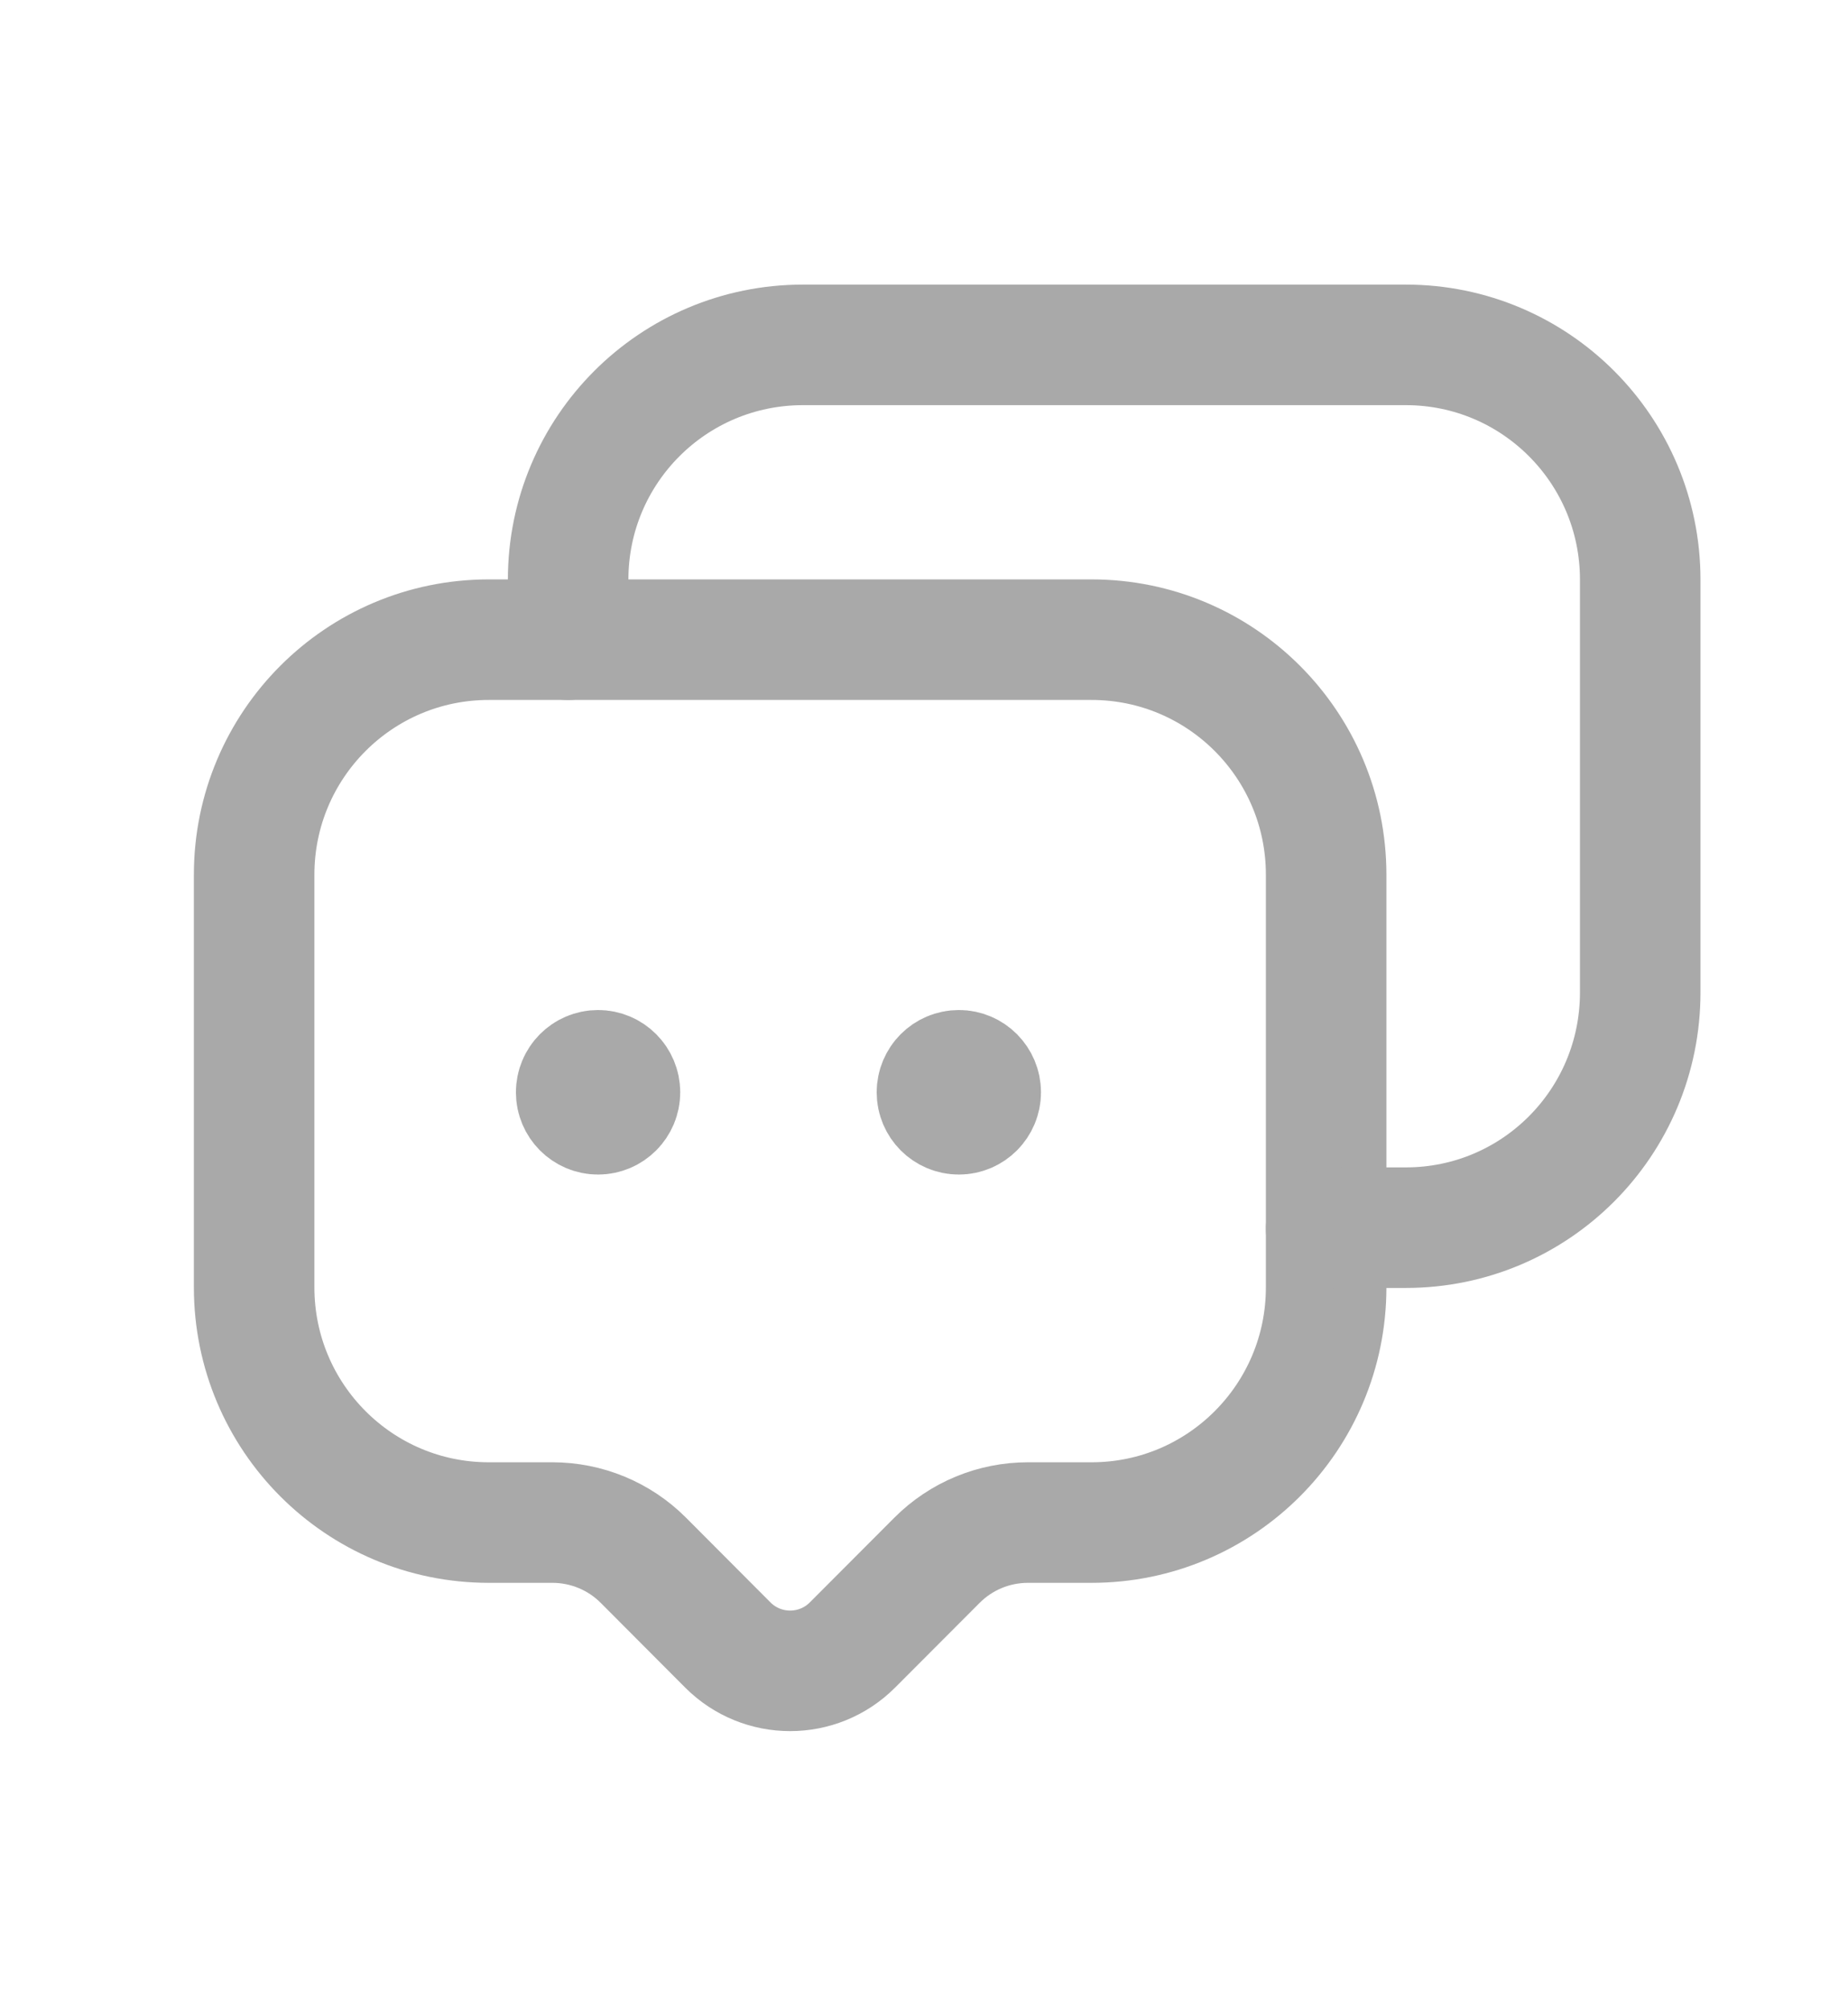 <svg xmlns="http://www.w3.org/2000/svg" width="23" height="25" viewBox="0 0 23 25" fill="none"><path fill-rule="evenodd" clip-rule="evenodd" d="M8.006 19.412L9.059 20.468C9.487 20.896 10.181 20.896 10.609 20.468L11.663 19.412C11.963 19.112 12.369 18.944 12.794 18.944H13.586C15.198 18.944 16.505 17.634 16.505 16.018V10.883C16.505 9.268 15.198 7.959 13.586 7.959H6.083C4.47 7.959 3.163 9.268 3.163 10.883V16.018C3.163 17.634 4.47 18.944 6.083 18.944H6.875C7.299 18.944 7.706 19.112 8.006 19.412Z" stroke="#A9A9A9" stroke-width="1.5" stroke-linecap="round" stroke-linejoin="round"></path><path d="M7.071 7.959V7.212C7.071 5.598 8.377 4.291 9.994 4.291H17.497C19.108 4.291 20.414 5.598 20.414 7.212V12.348C20.414 13.968 19.108 15.275 17.497 15.275H16.706C16.638 15.275 16.572 15.282 16.505 15.289" stroke="#A9A9A9" stroke-width="1.5" stroke-linecap="round" stroke-linejoin="round"></path><path d="M11.935 13.576V13.643M12.206 13.591C12.206 13.741 12.084 13.864 11.934 13.864C11.783 13.864 11.661 13.741 11.661 13.591C11.661 13.44 11.783 13.317 11.934 13.317C12.084 13.317 12.206 13.44 12.206 13.591Z" stroke="#A9A9A9" stroke-width="1.5" stroke-linecap="round" stroke-linejoin="round"></path><path d="M7.445 13.576V13.643M7.716 13.591C7.716 13.741 7.594 13.864 7.443 13.864C7.293 13.864 7.171 13.741 7.171 13.591C7.171 13.44 7.293 13.317 7.443 13.317C7.594 13.317 7.716 13.44 7.716 13.591Z" stroke="#A9A9A9" stroke-width="1.5" stroke-linecap="round" stroke-linejoin="round"></path></svg>